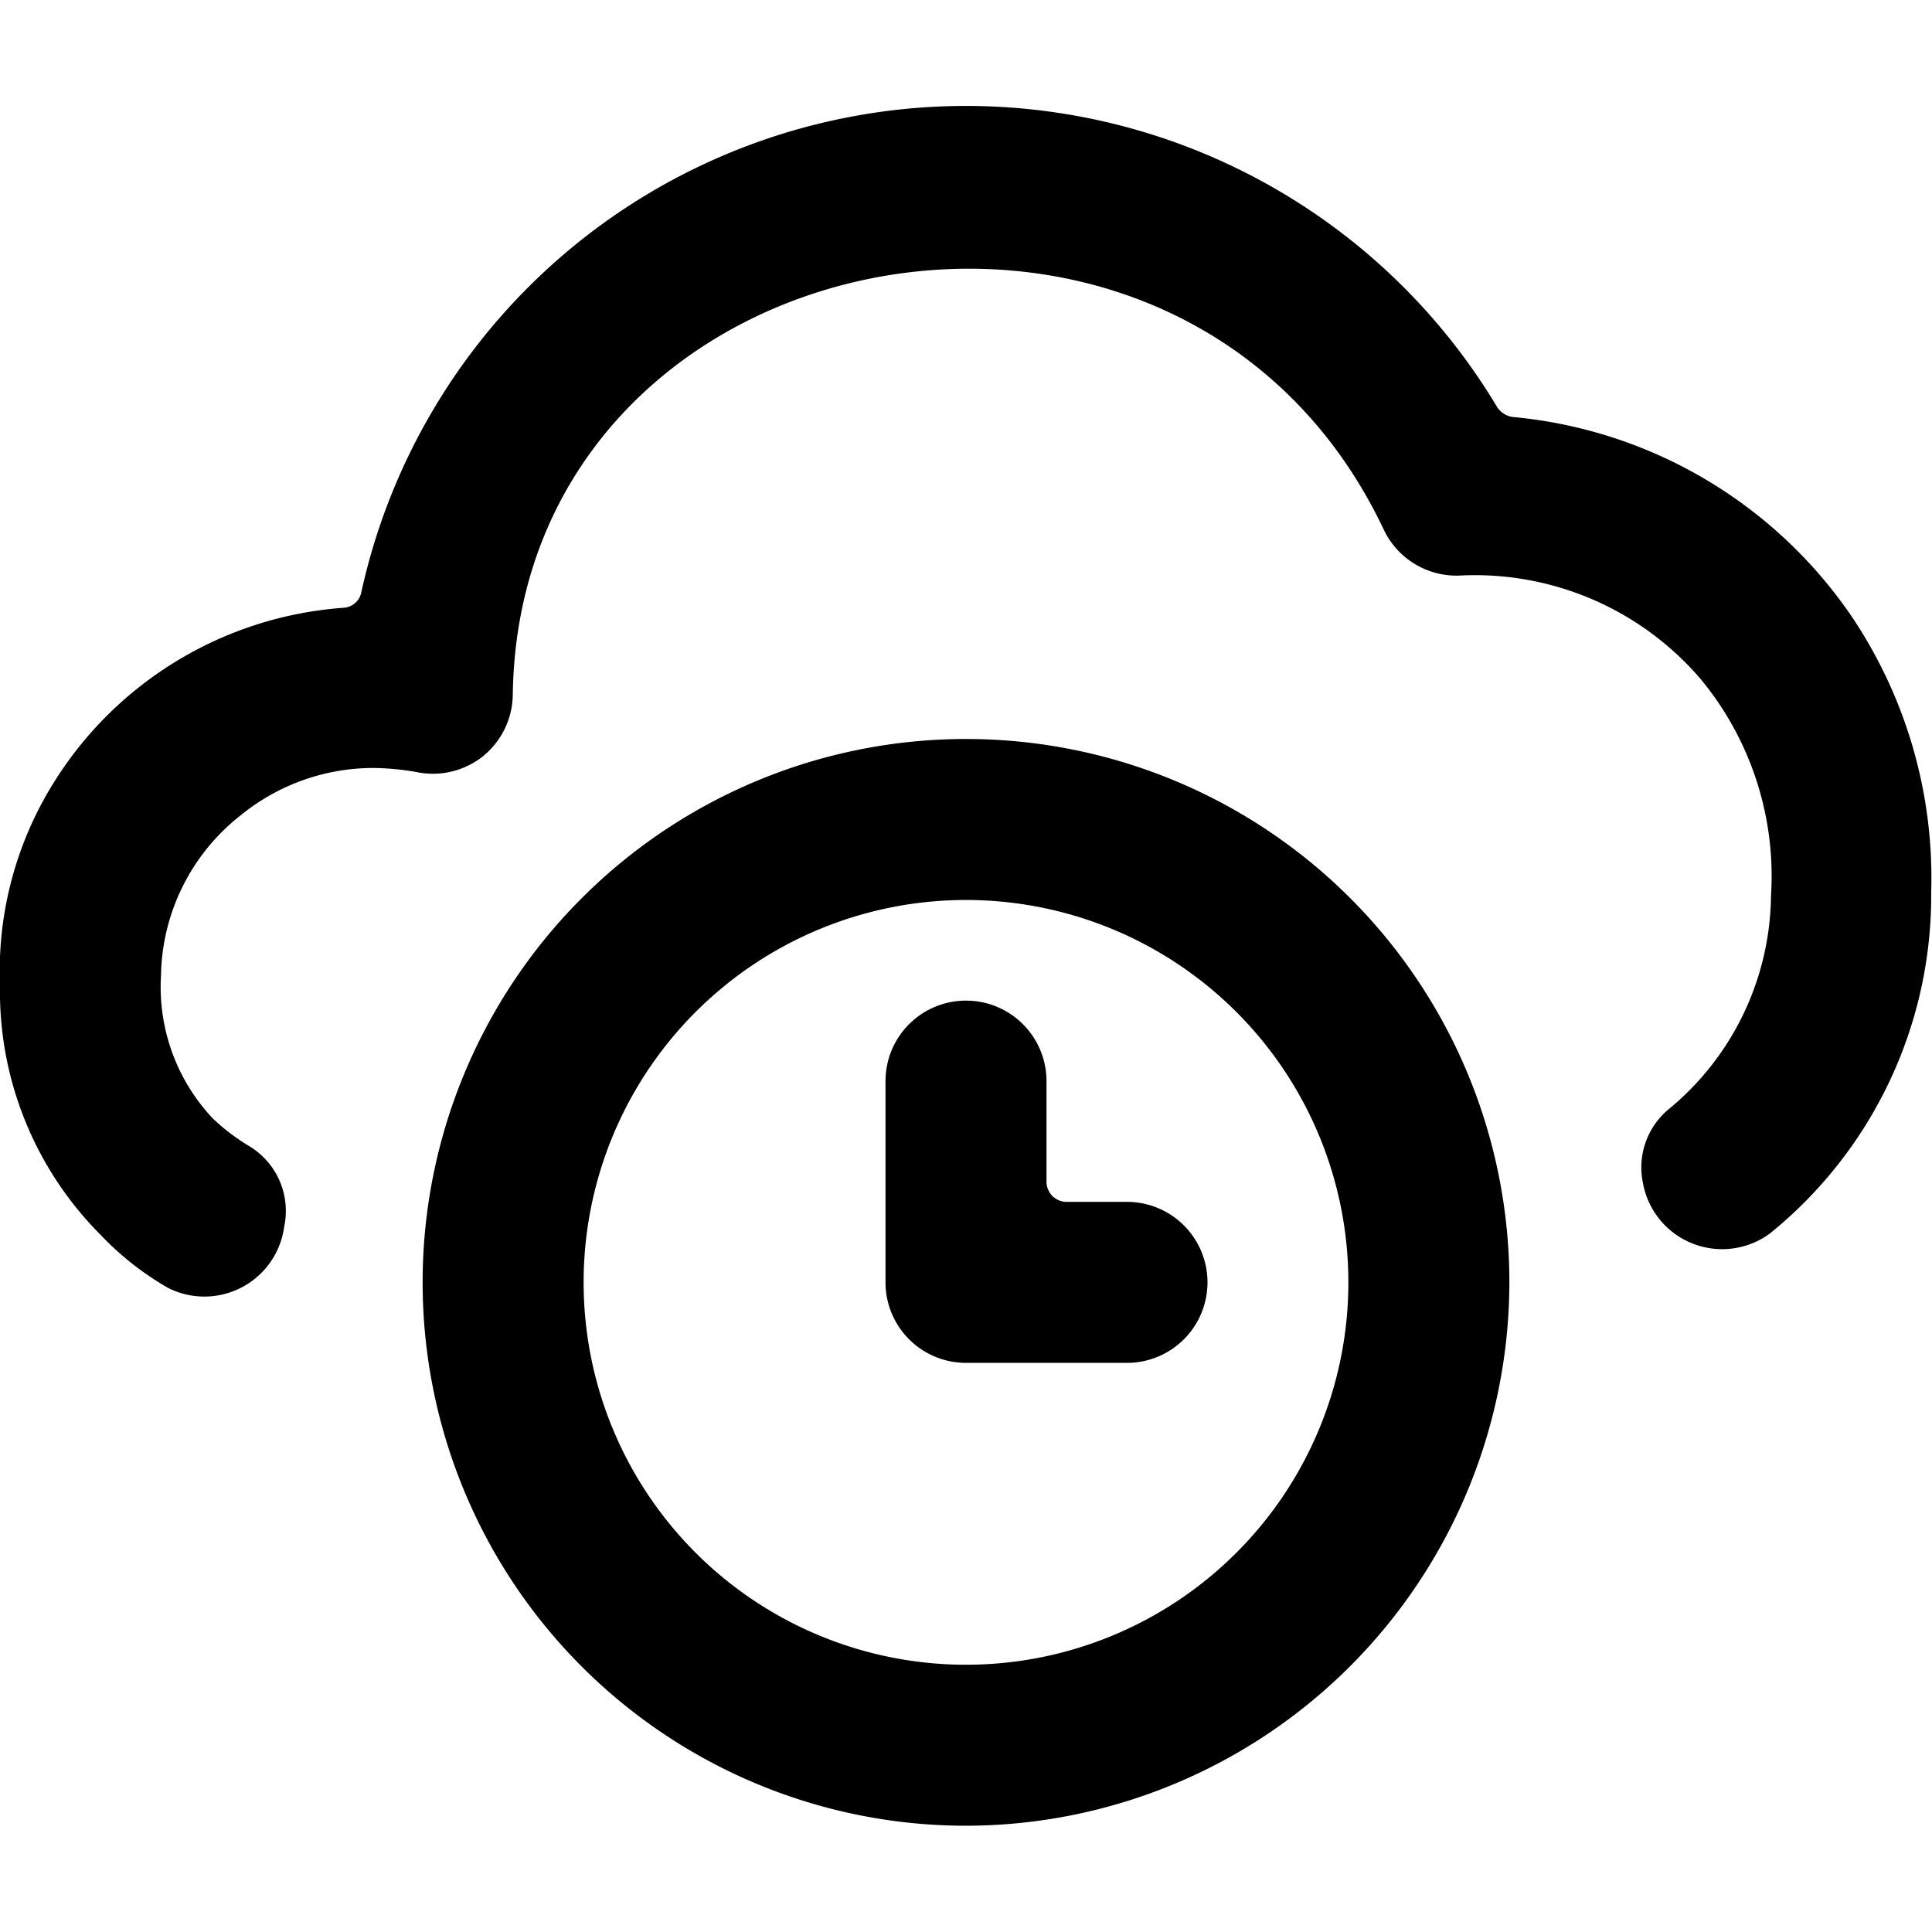 <svg xmlns="http://www.w3.org/2000/svg" viewBox="0 0 24 24"><g><path d="M2.09 16a1 1 0 0 0 1.44 -0.76 0.94 0.94 0 0 0 -0.43 -1 2.54 2.54 0 0 1 -0.46 -0.35A2.38 2.38 0 0 1 2 12.12a2.58 2.58 0 0 1 1 -2 2.61 2.61 0 0 1 1.64 -0.58 3.27 3.27 0 0 1 0.53 0.05 1 1 0 0 0 0.81 -0.18 1 1 0 0 0 0.39 -0.78c0.08 -5.76 8.3 -7.37 10.82 -2.05a1 1 0 0 0 0.94 0.57 3.69 3.69 0 0 1 3 1.29 3.84 3.84 0 0 1 0.87 2.69 3.48 3.48 0 0 1 -1.26 2.64 0.94 0.94 0 0 0 -0.33 0.93 1 1 0 0 0 1.58 0.62 5.4 5.4 0 0 0 2 -4.24 5.82 5.82 0 0 0 -1 -3.44 5.73 5.73 0 0 0 -4.2 -2.46 0.28 0.28 0 0 1 -0.19 -0.12A7.69 7.69 0 0 0 4.49 7.35a0.24 0.24 0 0 1 -0.22 0.2A4.63 4.63 0 0 0 0.62 9.8 4.42 4.42 0 0 0 0 12.24a4.28 4.28 0 0 0 1.24 3.09 3.7 3.7 0 0 0 0.85 0.67Z" fill="#000000" stroke-width="1"></path><path d="M18.75 15.93A6.75 6.75 0 1 0 12 22.68a6.76 6.76 0 0 0 6.75 -6.75ZM12 20.68a4.75 4.75 0 1 1 4.75 -4.75A4.75 4.75 0 0 1 12 20.68Z" fill="#000000" stroke-width="1"></path><path d="M15 15.93a1 1 0 0 0 -1 -1h-0.75a0.25 0.25 0 0 1 -0.25 -0.25v-1.25a1 1 0 0 0 -2 0v2.5a1 1 0 0 0 1 1h2a1 1 0 0 0 1 -1Z" fill="#000000" stroke-width="1"></path></g></svg>